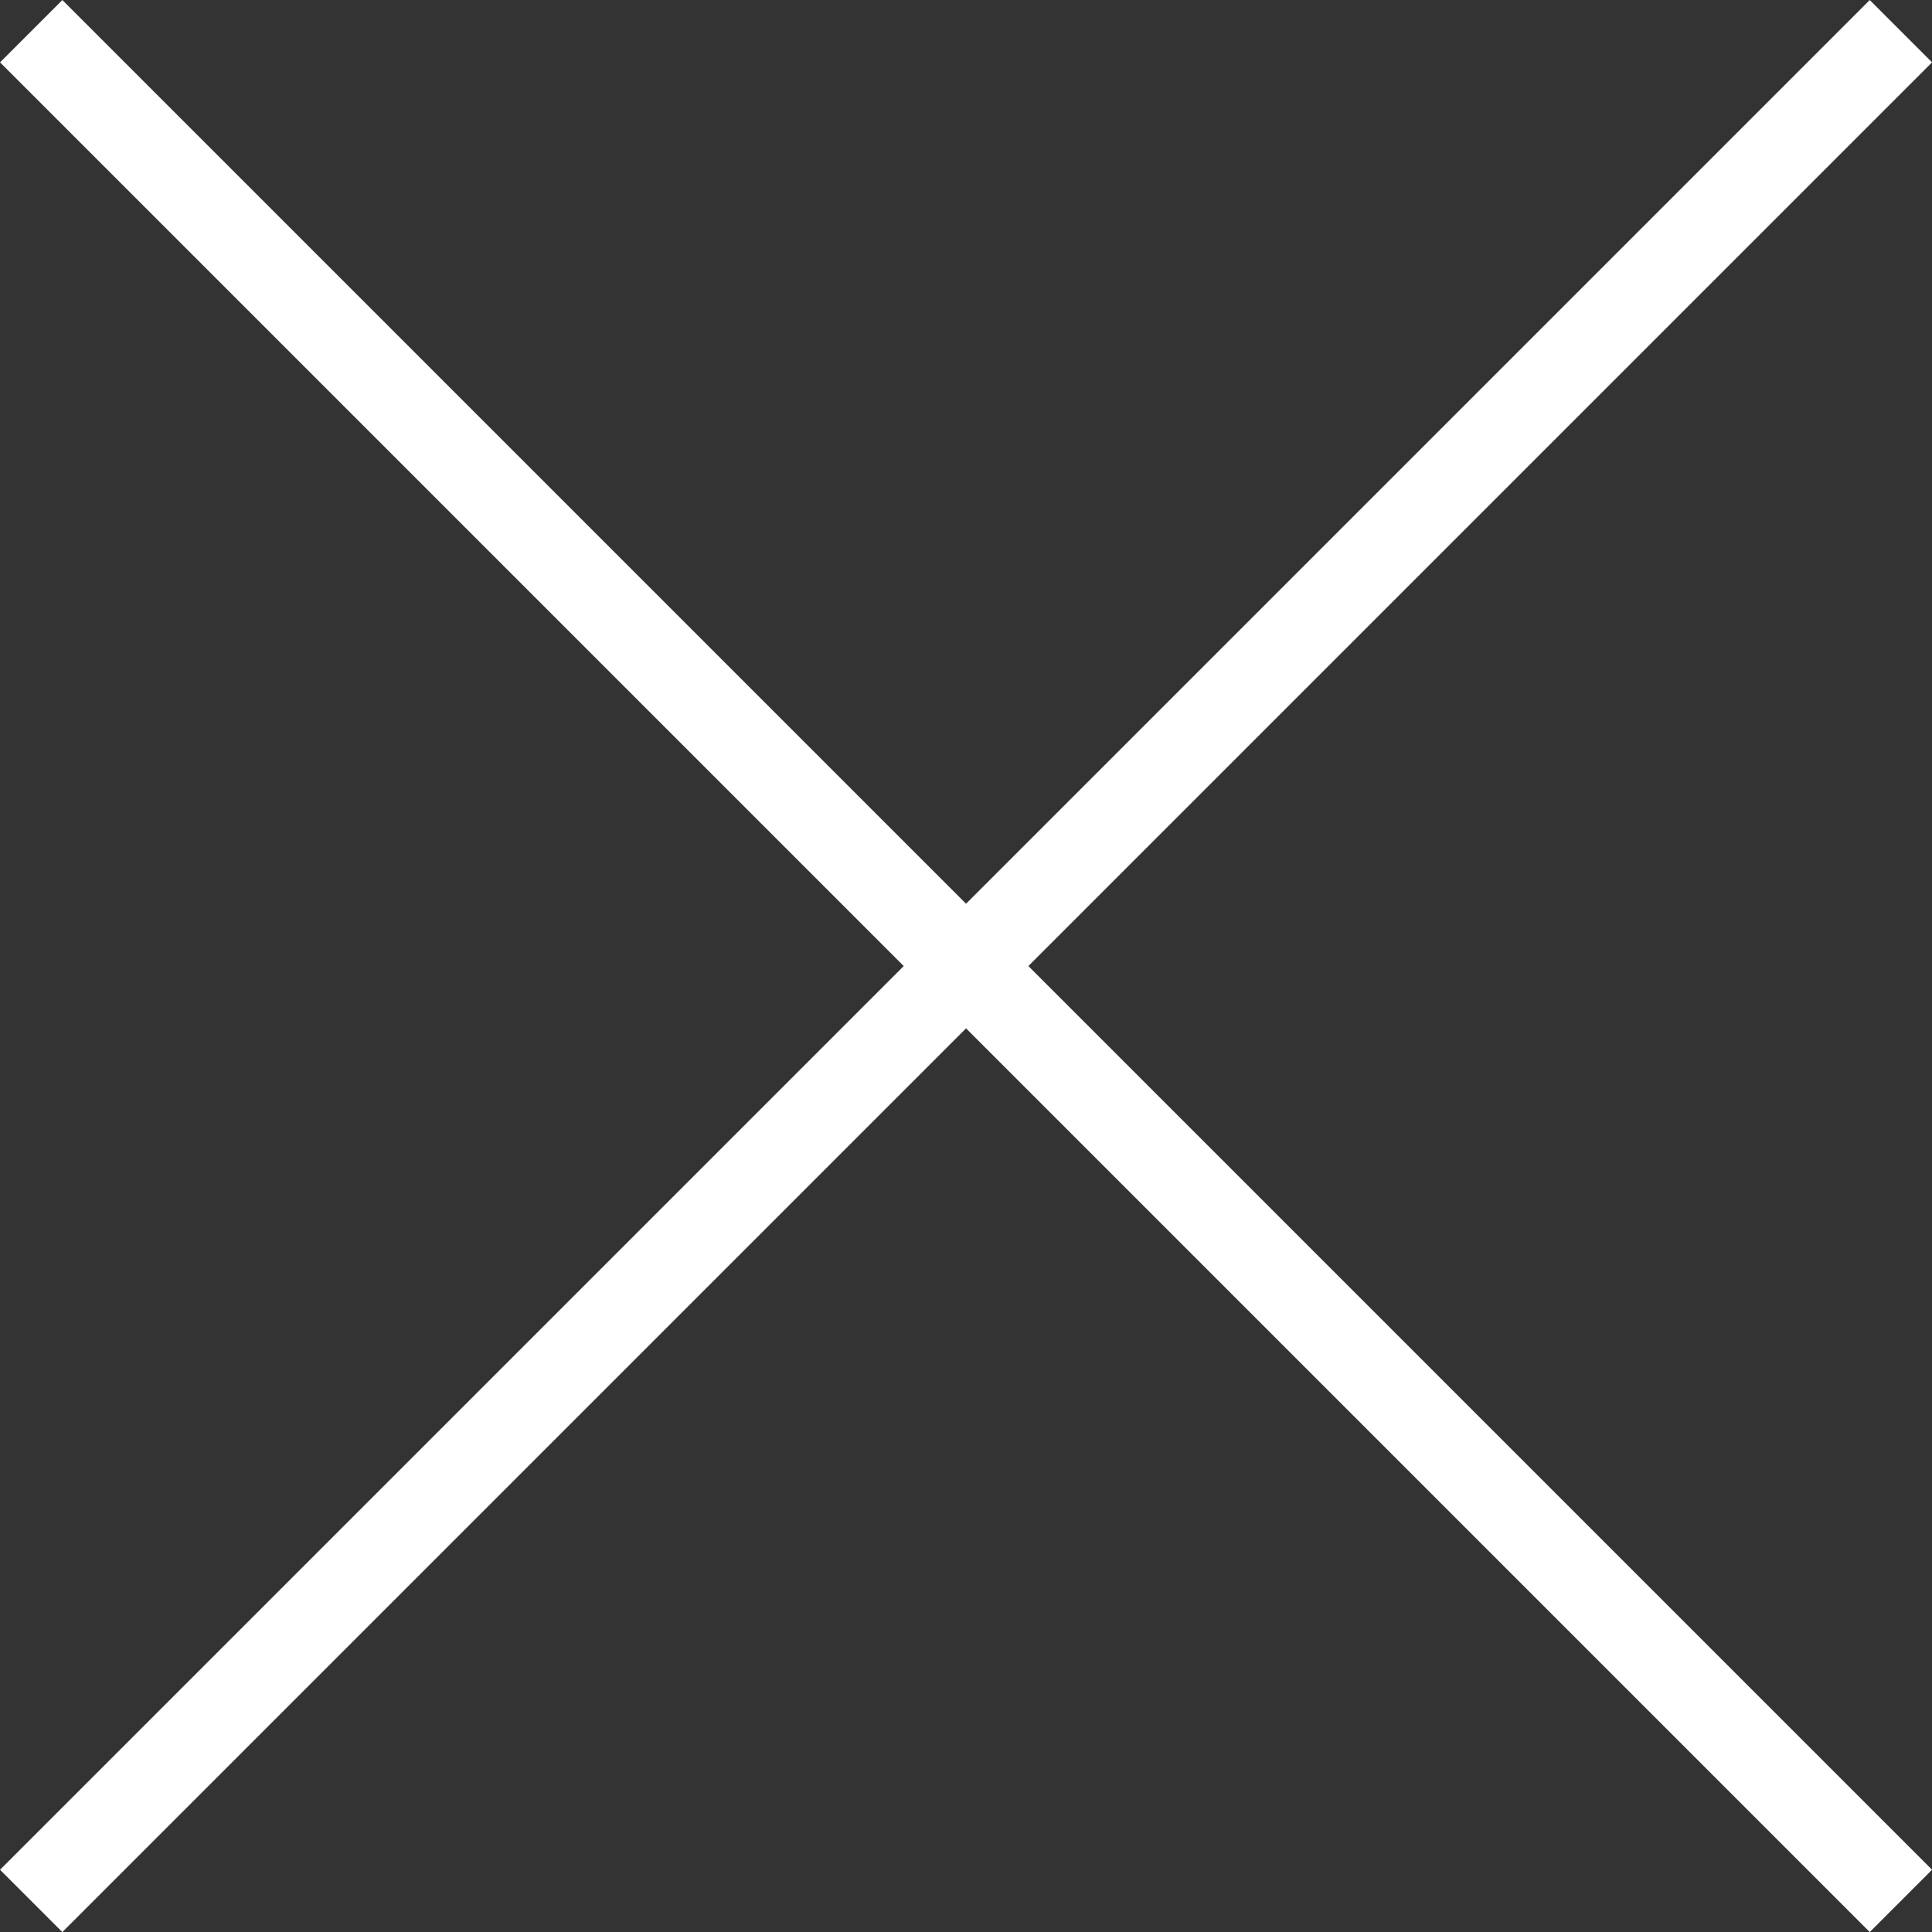 <svg xmlns="http://www.w3.org/2000/svg" width="21.92" height="21.92" viewBox="0 0 21.92 21.92"><rect x="0" y="0" width="21.92" height="21.92" fill="#333333" stroke="none"/><g transform="translate(-1091.146 -97.146)"><path d="M.5,30h-1V0h1Z" transform="translate(1091.5 97.5) rotate(-45)" fill="#fff"/><path d="M.5,30h-1V0h1Z" transform="translate(1112.713 97.5) rotate(45)" fill="#fff"/></g></svg>